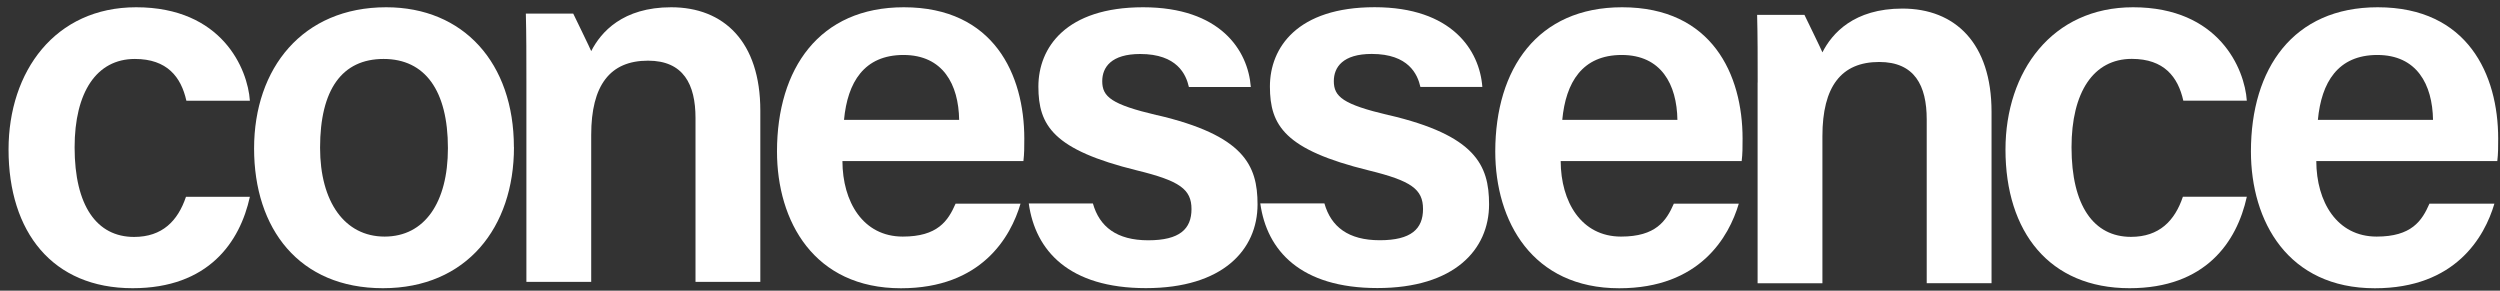 <svg width="172" height="20" viewBox="0 0 172 20" fill="none" xmlns="http://www.w3.org/2000/svg">
<rect x="0" y="0" width="172" height="20" fill="#333333" stroke="none"/>
<g clip-path="url(#clip0_875_721)">
<path d="M17.192 13.54C16.508 16.651 14.349 19.828 9.124 19.828C3.607 19.828 0.588 15.96 0.588 10.287C0.588 4.916 3.786 0.5 9.365 0.5C15.279 0.5 17.046 4.746 17.192 6.93H12.823C12.459 5.299 11.5 4.056 9.28 4.056C6.635 4.056 5.133 6.358 5.133 10.14C5.133 14.164 6.663 16.301 9.223 16.301C11.165 16.301 12.237 15.199 12.795 13.54H17.192Z" fill="white"/>
<path d="M22.021 10.164C22.021 13.885 23.712 16.277 26.461 16.277C29.21 16.277 30.817 13.937 30.817 10.192C30.817 6.231 29.244 4.056 26.39 4.056C23.537 4.056 22.021 6.155 22.021 10.164ZM35.361 10.131C35.361 15.625 32.12 19.828 26.348 19.828C20.575 19.828 17.481 15.738 17.481 10.216C17.481 4.694 20.816 0.5 26.57 0.5C31.894 0.5 35.356 4.339 35.356 10.126" fill="white"/>
<path d="M36.216 5.588C36.216 4.008 36.216 2.321 36.178 0.935H39.438C39.438 0.935 40.689 3.507 40.675 3.517C41.341 2.212 42.839 0.5 46.178 0.5C49.802 0.5 52.31 2.874 52.31 7.606V19.393H47.851V8.122C47.851 5.805 47.024 4.174 44.582 4.174C41.969 4.174 40.675 5.866 40.675 9.28V19.393H36.216V5.588Z" fill="white"/>
<path d="M65.99 8.249C65.952 5.8 64.87 3.782 62.158 3.782C59.447 3.782 58.309 5.663 58.068 8.249H65.99ZM57.959 11.086C57.968 13.88 59.371 16.277 62.111 16.277C64.506 16.277 65.224 15.204 65.744 14.012H70.213C69.537 16.305 67.529 19.832 61.988 19.832C56.003 19.832 53.457 15.227 53.457 10.415C53.462 4.722 56.362 0.5 62.182 0.5C68.389 0.5 70.472 5.153 70.472 9.535C70.472 10.14 70.472 10.566 70.411 11.081H57.959V11.086Z" fill="white"/>
<path d="M115.406 8.249C115.368 5.8 114.286 3.782 111.575 3.782C108.863 3.782 107.725 5.663 107.484 8.249H115.406ZM107.375 11.086C107.385 13.88 108.787 16.277 111.527 16.277C113.922 16.277 114.64 15.204 115.16 14.012H119.629C118.949 16.305 116.946 19.832 111.405 19.832C105.42 19.832 102.874 15.227 102.874 10.415C102.883 4.722 105.783 0.5 111.599 0.5C117.806 0.5 119.889 5.153 119.889 9.535C119.889 10.14 119.889 10.566 119.828 11.081H107.375V11.086Z" fill="white"/>
<path d="M154.581 13.54C153.896 16.651 151.738 19.828 146.513 19.828C140.996 19.828 137.977 15.956 137.977 10.287C137.982 4.916 141.18 0.5 146.754 0.5C152.668 0.5 154.435 4.741 154.581 6.926H150.212C149.848 5.294 148.889 4.051 146.669 4.051C144.023 4.051 142.521 6.353 142.521 10.136C142.521 14.159 144.052 16.296 146.612 16.296C148.554 16.296 149.626 15.194 150.183 13.535H154.581V13.54Z" fill="white"/>
<path d="M167.392 8.249C167.354 5.8 166.273 3.782 163.561 3.782C160.849 3.782 159.711 5.663 159.47 8.249H167.392ZM159.361 11.086C159.371 13.88 160.774 16.277 163.513 16.277C165.909 16.277 166.627 15.204 167.146 14.012H171.615C170.939 16.305 168.932 19.832 163.391 19.832C157.406 19.832 154.864 15.227 154.864 10.415C154.864 4.722 157.765 0.5 163.585 0.5C169.792 0.5 171.875 5.153 171.875 9.535C171.875 10.14 171.875 10.566 171.814 11.081H159.361V11.086Z" fill="white"/>
<path d="M79.595 7.923C76.467 7.186 75.834 6.661 75.834 5.588C75.834 4.628 76.453 3.715 78.446 3.715C80.993 3.715 81.602 5.129 81.796 5.985H86.056C85.867 3.46 83.954 0.5 78.645 0.5C73.335 0.5 71.441 3.276 71.441 5.956C71.441 8.637 72.461 10.306 78.224 11.724C81.163 12.443 81.975 13.02 81.975 14.386C81.975 15.752 81.163 16.532 78.999 16.532C76.835 16.532 75.645 15.606 75.192 13.998H70.78C71.228 17.251 73.552 19.823 78.839 19.823C84.124 19.823 86.519 17.185 86.519 14.064C86.519 11.346 85.565 9.313 79.599 7.918" fill="white"/>
<path d="M95.528 7.919C92.4 7.181 91.767 6.656 91.767 5.583C91.767 4.623 92.386 3.711 94.375 3.711C96.921 3.711 97.53 5.125 97.724 5.98H101.985C101.796 3.456 99.888 0.496 94.574 0.496C89.259 0.496 87.37 3.271 87.37 5.952C87.37 8.633 88.39 10.302 94.153 11.72C97.091 12.438 97.904 13.015 97.904 14.382C97.904 15.748 97.091 16.528 94.928 16.528C92.764 16.528 91.574 15.601 91.12 13.994H86.708C87.157 17.242 89.481 19.818 94.767 19.818C100.053 19.818 102.448 17.176 102.448 14.06C102.448 11.342 101.494 9.309 95.528 7.914" fill="white"/>
<path d="M120.928 5.673C120.928 4.094 120.928 2.406 120.89 1.021H124.145C124.145 1.021 125.397 3.592 125.382 3.602C126.044 2.297 127.546 0.59 130.886 0.59C134.509 0.59 137.018 2.964 137.018 7.696V19.482H132.558V8.211C132.558 5.895 131.731 4.264 129.289 4.264C126.677 4.264 125.382 5.956 125.382 9.37V19.487H120.923V5.673H120.928Z" fill="white"/>
</g>
<defs>
<clipPath id="clip0_875_721">
<rect width="172" height="20" fill="white"/>
</clipPath>
</defs>
</svg>
